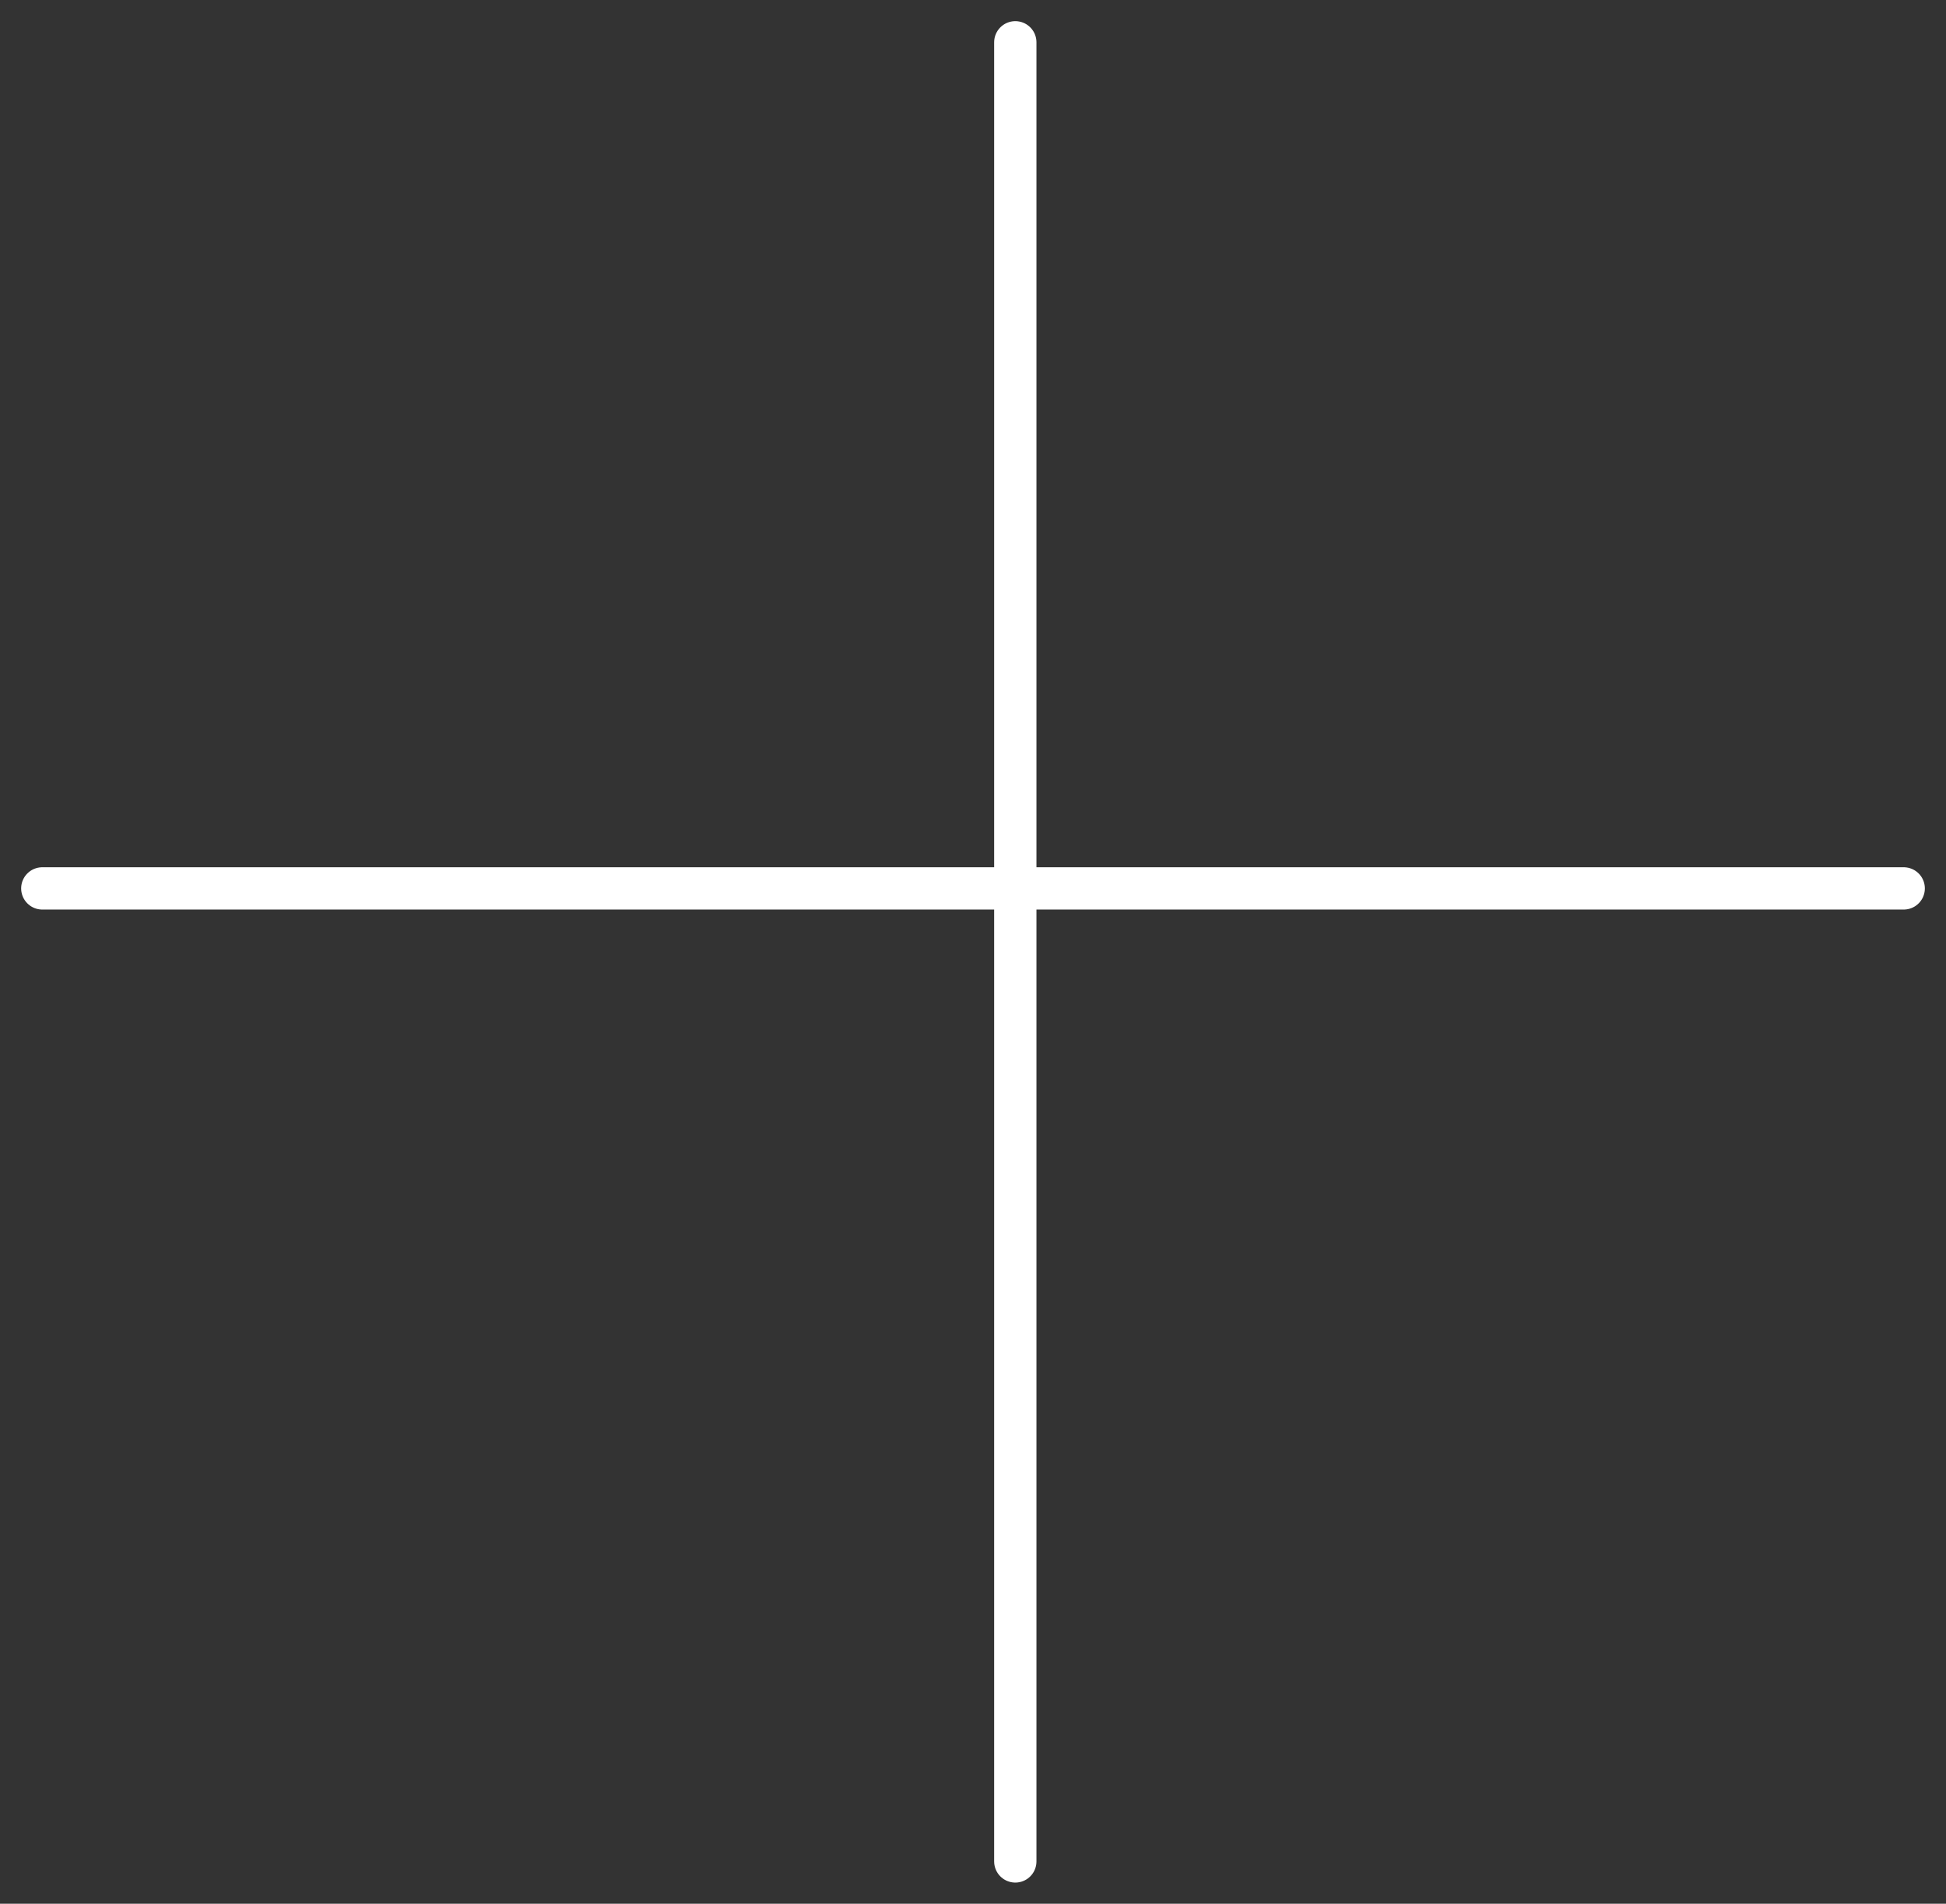 <?xml version="1.0" encoding="UTF-8"?> <svg xmlns="http://www.w3.org/2000/svg" width="46" height="45" viewBox="0 0 46 45" fill="none"><rect x="0" y="0" width="46" height="45" fill="#333333" stroke="none"/><path d="M1 21L45 21" stroke="white" stroke-linecap="round"></path><path d="M24 44L24 1" stroke="white" stroke-linecap="round"></path></svg> 